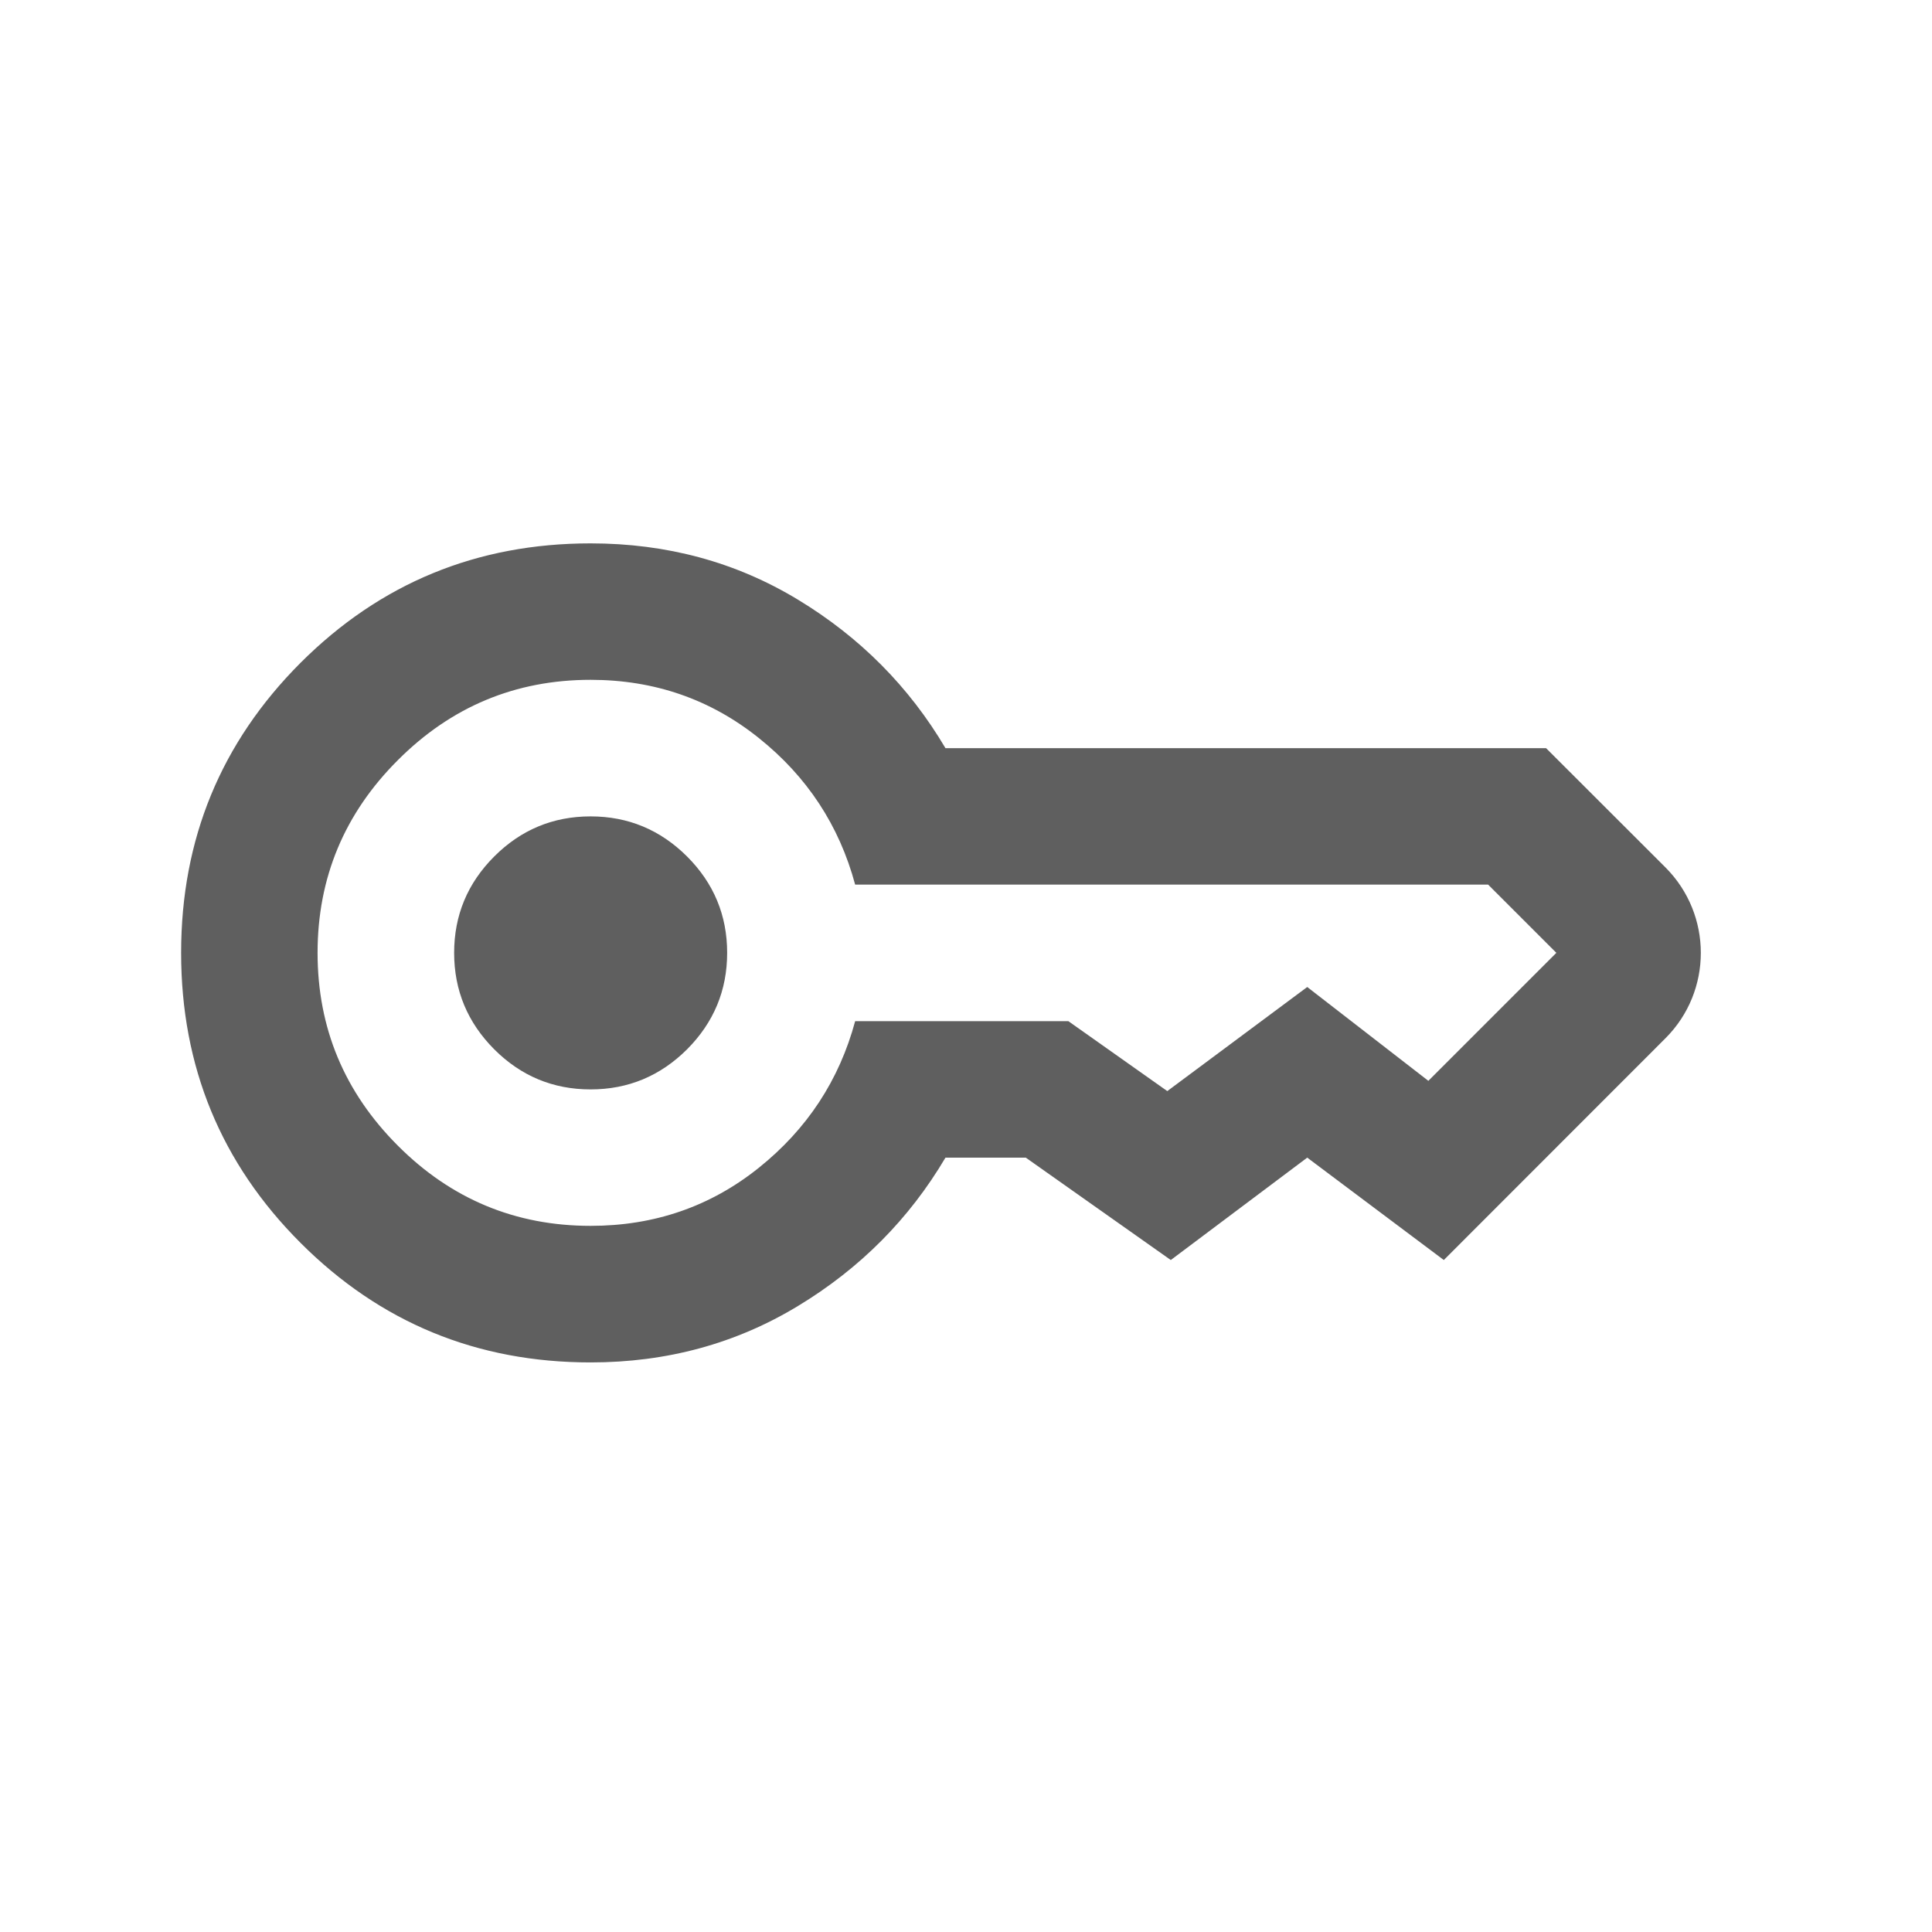 <svg width="16" height="16" viewBox="0 0 16 16" fill="none" xmlns="http://www.w3.org/2000/svg">
<mask id="mask0_278_129835" style="mask-type:alpha" maskUnits="userSpaceOnUse" x="0" y="0" width="16" height="16">
<rect width="16" height="16" fill="#D9D9D9"/>
</mask>
<g mask="url(#mask0_278_129835)">
<path d="M4.891 9.022C4.58 9.022 4.314 8.911 4.093 8.69C3.872 8.468 3.761 8.202 3.761 7.891C3.761 7.58 3.872 7.314 4.093 7.093C4.314 6.872 4.58 6.761 4.891 6.761C5.202 6.761 5.468 6.872 5.69 7.093C5.911 7.314 6.022 7.58 6.022 7.891C6.022 8.202 5.911 8.468 5.69 8.69C5.468 8.911 5.202 9.022 4.891 9.022ZM4.891 11.283C3.949 11.283 3.149 10.953 2.489 10.293C1.83 9.634 1.5 8.833 1.5 7.891C1.5 6.949 1.83 6.149 2.489 5.489C3.149 4.83 3.949 4.5 4.891 4.5C5.522 4.5 6.095 4.655 6.608 4.966C7.122 5.277 7.529 5.687 7.83 6.196H12.804L13.793 7.184C14.183 7.575 14.183 8.208 13.793 8.598L11.957 10.435L10.826 9.587L9.696 10.435L8.495 9.587H7.83C7.529 10.096 7.122 10.505 6.608 10.816C6.095 11.127 5.522 11.283 4.891 11.283ZM4.891 10.152C5.419 10.152 5.883 9.992 6.283 9.672C6.684 9.351 6.95 8.946 7.082 8.457H8.848L9.667 9.036L10.826 8.174L11.829 8.951L12.889 7.891L12.324 7.326H7.082C6.95 6.836 6.684 6.431 6.283 6.111C5.883 5.791 5.419 5.63 4.891 5.63C4.27 5.63 3.737 5.852 3.295 6.295C2.852 6.737 2.63 7.27 2.63 7.891C2.63 8.513 2.852 9.045 3.295 9.488C3.737 9.931 4.27 10.152 4.891 10.152Z" fill="#5F5F5F"/>
</g>
</svg>
